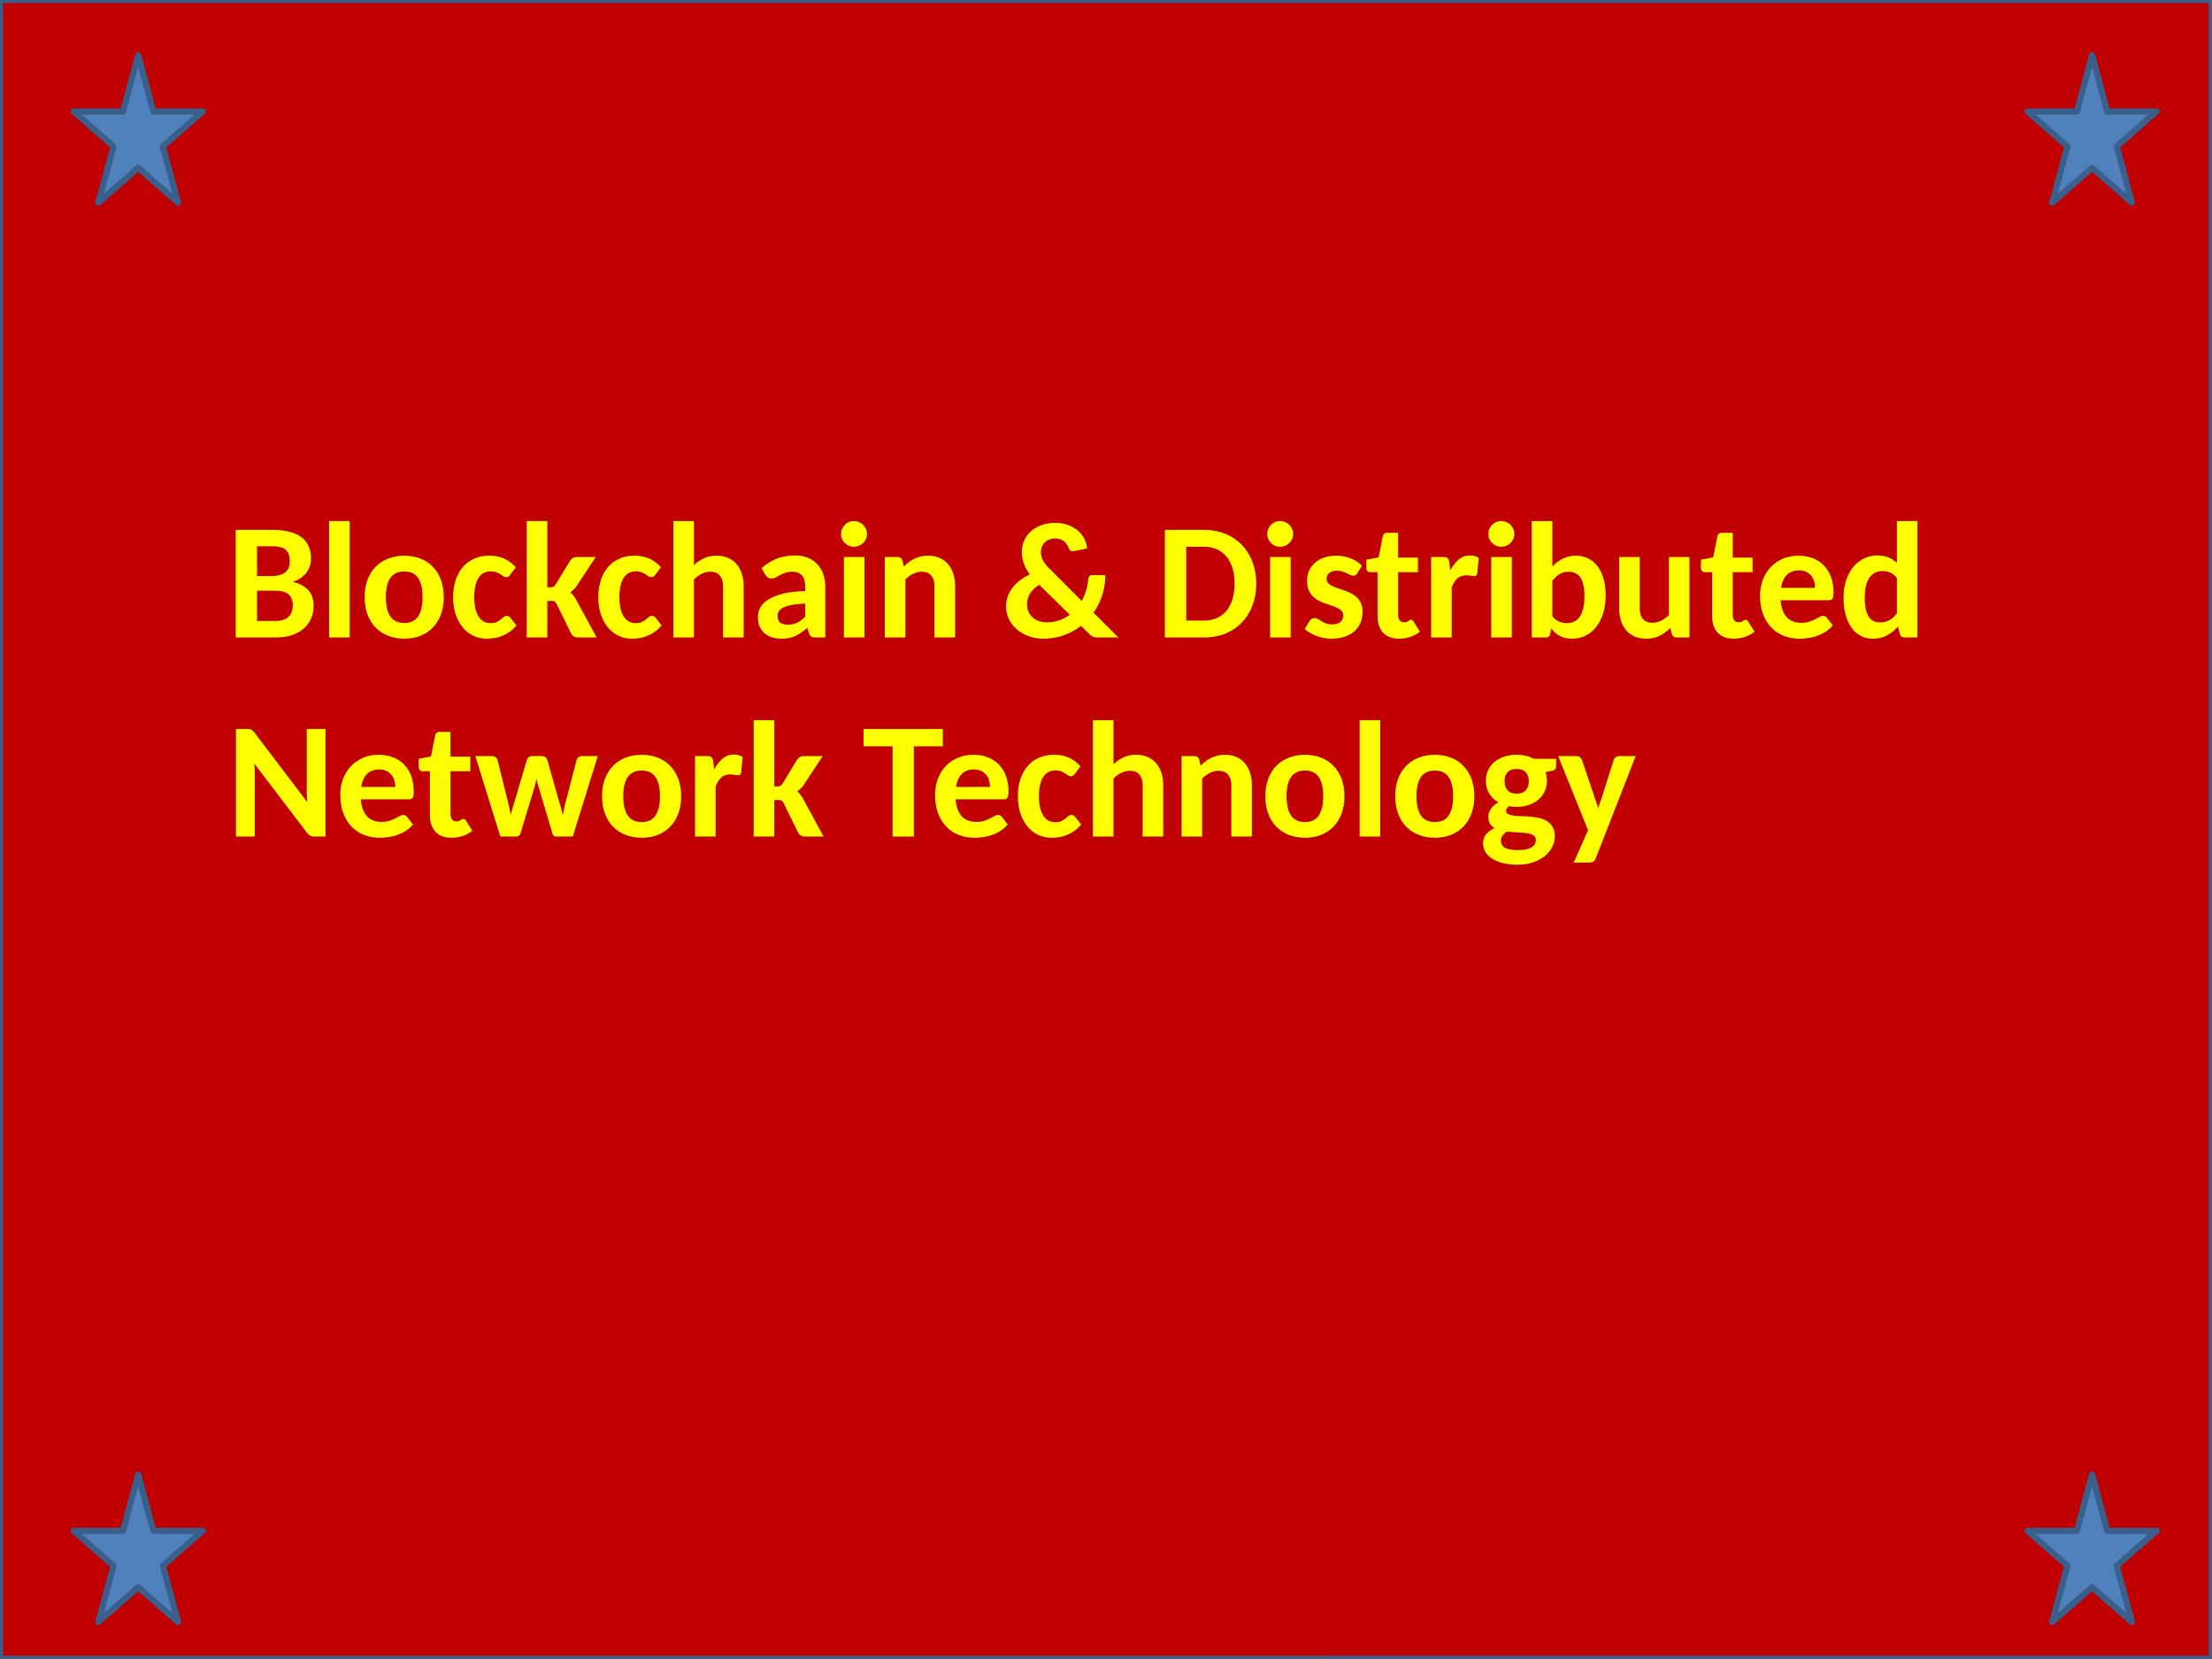 <svg xmlns="http://www.w3.org/2000/svg" xmlns:xlink="http://www.w3.org/1999/xlink" width="960" height="720" viewBox="0 0 720 540"><defs><symbol overflow="visible" id="glyph0-0"><path d="M6.031-29.234c.989-.79 2.11-1.453 3.36-1.985 1.25-.531 2.722-.797 4.421-.797 1.227 0 2.329.168 3.297.5.97.325 1.786.79 2.453 1.391a6 6 0 0 1 1.532 2.14c.351.837.531 1.762.531 2.782 0 .93-.117 1.726-.344 2.39a6.864 6.864 0 0 1-.89 1.766c-.356.5-.746.934-1.172 1.297-.418.355-.82.688-1.203 1-.375.305-.715.605-1.016.906a2.122 2.122 0 0 0-.578 1l-.578 2.39h-4.578l-.485-2.874c-.105-.625-.062-1.164.125-1.625.188-.457.446-.867.781-1.235.344-.375.727-.71 1.157-1.015.437-.313.844-.64 1.219-.985.382-.343.703-.718.953-1.125.257-.414.39-.914.39-1.5 0-.539-.183-.976-.547-1.312-.367-.332-.918-.5-1.656-.5-.594 0-1.09.055-1.484.156a6.416 6.416 0 0 0-1.031.36 45.71 45.71 0 0 0-.782.343 1.672 1.672 0 0 1-.734.157c-.625 0-1.078-.258-1.36-.782zm3.672 21.14c0-.488.086-.953.266-1.39.187-.446.441-.832.765-1.157.332-.32.72-.578 1.157-.765a3.652 3.652 0 0 1 1.453-.281c.488 0 .953.093 1.39.28.446.188.832.446 1.157.766.32.325.57.711.75 1.157.187.437.28.902.28 1.39 0 .512-.093.985-.28 1.422-.18.43-.43.805-.75 1.125-.325.324-.711.578-1.157.766-.437.18-.902.265-1.39.265a3.79 3.79 0 0 1-1.453-.265 3.754 3.754 0 0 1-1.157-.766 3.569 3.569 0 0 1-.765-1.125 3.7 3.7 0 0 1-.266-1.422zm-8.64-28.765h25.906V0H1.062zM2.766-1.812h22.25v-33.235H2.766zm0 0"/></symbol><symbol overflow="visible" id="glyph0-1"><path d="M3.14 0v-35.016h11.891c2.25 0 4.172.22 5.766.657 1.601.437 2.91 1.062 3.922 1.875 1.008.812 1.75 1.797 2.218 2.953.47 1.148.704 2.43.704 3.843 0 .813-.118 1.602-.344 2.36a7.147 7.147 0 0 1-1.063 2.11c-.468.648-1.078 1.241-1.828 1.78-.75.532-1.64.981-2.672 1.344C26.242-17 28.5-14.422 28.5-10.359c0 1.492-.273 2.87-.813 4.14a9.146 9.146 0 0 1-2.39 3.282c-1.043.917-2.336 1.636-3.875 2.156C19.879-.258 18.117 0 16.14 0zm6.938-15.219v9.844H16c1.113 0 2.035-.14 2.766-.422.738-.281 1.32-.656 1.75-1.125a4.082 4.082 0 0 0 .922-1.656c.175-.625.265-1.27.265-1.938 0-.726-.105-1.379-.312-1.953a3.523 3.523 0 0 0-.97-1.484c-.448-.406-1.038-.719-1.765-.938-.73-.218-1.62-.328-2.672-.328zm0-4.765h4.563c1.945 0 3.445-.375 4.5-1.125 1.05-.75 1.578-1.985 1.578-3.703 0-1.79-.461-3.051-1.375-3.782-.907-.726-2.344-1.093-4.313-1.093h-4.953zm0 0"/></symbol><symbol overflow="visible" id="glyph0-2"><path d="M10-37.89V0H3.297v-37.89zm0 0"/></symbol><symbol overflow="visible" id="glyph0-3"><path d="M14.563-26.61c1.906 0 3.648.313 5.234.938 1.582.625 2.937 1.527 4.062 2.703 1.125 1.168 1.993 2.578 2.61 4.235.613 1.656.922 3.515.922 5.578 0 2.094-.309 3.976-.922 5.64-.617 1.668-1.485 3.09-2.61 4.266-1.125 1.168-2.48 2.07-4.062 2.703-1.586.625-3.328.938-5.235.938-1.937 0-3.703-.313-5.296-.938C7.672-1.18 6.305-2.082 5.172-3.25c-1.125-1.176-1.996-2.598-2.61-4.266-.617-1.664-.921-3.546-.921-5.64 0-2.063.304-3.922.921-5.578.614-1.657 1.485-3.067 2.61-4.235 1.133-1.176 2.5-2.078 4.094-2.703 1.593-.625 3.359-.937 5.296-.937zm0 21.891c2.019 0 3.507-.707 4.468-2.125.969-1.414 1.453-3.504 1.453-6.265 0-2.758-.484-4.844-1.453-6.25-.96-1.414-2.449-2.125-4.468-2.125-2.063 0-3.586.71-4.563 2.125-.969 1.406-1.453 3.492-1.453 6.25 0 2.761.484 4.851 1.453 6.265.977 1.418 2.5 2.125 4.563 2.125zm0 0"/></symbol><symbol overflow="visible" id="glyph0-4"><path d="M20.063-20.469c-.188.25-.383.453-.579.61-.187.148-.46.218-.812.218-.336 0-.64-.093-.922-.28a63.165 63.165 0 0 0-.969-.657 6.374 6.374 0 0 0-1.265-.64c-.48-.196-1.09-.298-1.829-.298-.917 0-1.714.196-2.39.578-.68.387-1.235.946-1.672 1.672-.438.72-.766 1.602-.984 2.641-.22 1.031-.329 2.188-.329 3.469 0 2.719.461 4.812 1.391 6.281.926 1.469 2.207 2.203 3.844 2.203.863 0 1.55-.117 2.062-.36.508-.25.938-.519 1.282-.812.351-.289.675-.554.968-.797.29-.25.641-.375 1.047-.375.508 0 .907.204 1.188.61l1.953 2.484c-.711.844-1.461 1.543-2.25 2.094-.793.555-1.606.996-2.438 1.328-.836.336-1.68.563-2.53.688a16.41 16.41 0 0 1-2.517.203 9.93 9.93 0 0 1-4.187-.907C6.82-1.117 5.672-2 4.672-3.156 3.68-4.32 2.895-5.742 2.312-7.422c-.574-1.676-.859-3.586-.859-5.734 0-1.914.254-3.692.766-5.328.508-1.633 1.258-3.051 2.25-4.25.988-1.207 2.218-2.157 3.687-2.844 1.469-.688 3.172-1.031 5.11-1.031 1.82 0 3.425.324 4.812.968 1.395.637 2.645 1.563 3.75 2.782zm0 0"/></symbol><symbol overflow="visible" id="glyph0-5"><path d="M9.516-37.89v21.562h1.03c.427 0 .75-.055.97-.172.218-.125.441-.352.671-.688l4.797-7.859c.258-.351.563-.629.907-.828.343-.207.77-.313 1.28-.313h6.11l-6.328 9.625a7.48 7.48 0 0 1-.937 1.032c-.325.304-.68.574-1.063.812.352.274.664.578.938.922.27.336.535.703.797 1.11L25.578 0h-6.015c-1.024 0-1.762-.383-2.22-1.156l-4.796-9.766c-.211-.394-.434-.656-.672-.781-.242-.125-.578-.188-1.016-.188H9.516V0H2.828v-37.89zm0 0"/></symbol><symbol overflow="visible" id="glyph0-6"><path d="M3.297 0v-37.89H10v14.343c1-.914 2.082-1.656 3.25-2.219 1.164-.562 2.555-.843 4.172-.843 1.426 0 2.68.25 3.765.75a7.622 7.622 0 0 1 2.75 2.062c.739.875 1.297 1.922 1.672 3.14.383 1.22.578 2.548.578 3.985V0h-6.703v-16.672c0-1.488-.343-2.644-1.03-3.469-.688-.832-1.716-1.25-3.079-1.25a6.262 6.262 0 0 0-2.86.672c-.886.438-1.726 1.055-2.515 1.844V0zm0 0"/></symbol><symbol overflow="visible" id="glyph0-7"><path d="M20.797 0c-.625 0-1.106-.086-1.438-.266-.336-.187-.601-.562-.797-1.125l-.578-1.75a24.515 24.515 0 0 1-1.922 1.532c-.617.437-1.257.808-1.921 1.109a9.244 9.244 0 0 1-2.11.672c-.742.144-1.57.219-2.484.219C8.422.39 7.39.238 6.453-.063c-.93-.312-1.73-.765-2.406-1.359-.68-.601-1.203-1.348-1.578-2.234-.367-.883-.547-1.906-.547-3.063 0-.968.242-1.937.734-2.906.5-.969 1.344-1.844 2.531-2.625 1.188-.781 2.766-1.43 4.735-1.953 1.976-.52 4.445-.813 7.406-.875v-1.406c0-1.688-.355-2.926-1.062-3.72-.7-.788-1.711-1.187-3.032-1.187-.98 0-1.793.118-2.437.344-.649.23-1.215.485-1.703.766-.492.273-.95.523-1.375.75-.418.218-.89.328-1.422.328-.461 0-.852-.113-1.172-.344a2.821 2.821 0 0 1-.781-.86L3.14-22.515c1.507-1.406 3.175-2.453 5-3.14 1.832-.688 3.812-1.032 5.937-1.032 1.531 0 2.899.25 4.11.75 1.218.5 2.25 1.204 3.093 2.11.844.906 1.485 1.984 1.922 3.234.438 1.25.656 2.621.656 4.11V0zm-9.172-4.172c1.195 0 2.227-.21 3.094-.64.875-.426 1.742-1.086 2.61-1.985v-4.219c-1.743.063-3.188.211-4.345.438-1.148.219-2.062.5-2.75.844-.687.336-1.18.73-1.468 1.187a2.71 2.71 0 0 0-.438 1.485c0 1.054.29 1.796.875 2.234.594.437 1.399.656 2.422.656zm0 0"/></symbol><symbol overflow="visible" id="glyph0-8"><path d="M2.375 0zM10-26.188V0H3.297v-26.188zm.813-7.515c0 .586-.118 1.125-.344 1.625-.219.5-.528.945-.922 1.328a4.304 4.304 0 0 1-1.375.89 4.248 4.248 0 0 1-1.656.329c-.563 0-1.094-.11-1.594-.328a4.241 4.241 0 0 1-1.313-.891 4.603 4.603 0 0 1-.906-1.328 4 4 0 0 1-.328-1.625c0-.57.11-1.113.328-1.625a4.4 4.4 0 0 1 .906-1.328 4.154 4.154 0 0 1 1.313-.907 3.933 3.933 0 0 1 1.594-.328c.582 0 1.132.11 1.656.328.531.22.988.524 1.375.907.394.375.703.82.922 1.328.226.512.344 1.055.344 1.625zm0 0"/></symbol><symbol overflow="visible" id="glyph0-9"><path d="M3.266 0v-26.188H7.39c.414 0 .77.102 1.062.297.29.188.477.485.563.891l.453 1.922a16.22 16.22 0 0 1 1.625-1.422 9.548 9.548 0 0 1 1.812-1.11 10.826 10.826 0 0 1 2.078-.734 10.312 10.312 0 0 1 2.422-.265c1.414 0 2.672.25 3.766.75a7.468 7.468 0 0 1 2.734 2.062c.739.875 1.297 1.922 1.672 3.14.383 1.22.578 2.548.578 3.985V0h-6.703v-16.672c0-1.488-.344-2.644-1.031-3.469-.68-.832-1.703-1.25-3.078-1.25a6.262 6.262 0 0 0-2.86.672c-.886.438-1.726 1.055-2.515 1.844V0zm0 0"/></symbol><symbol overflow="visible" id="glyph0-11"><path d="M17.672-37.281c1.562 0 2.96.234 4.203.703 1.238.46 2.3 1.074 3.188 1.844a8.48 8.48 0 0 1 2.078 2.64c.5 1 .797 2.04.89 3.11l-4.281.875a1.357 1.357 0 0 1-1.016-.11c-.304-.176-.53-.46-.687-.86-.18-.444-.39-.858-.64-1.233a4.106 4.106 0 0 0-.891-.985 4.299 4.299 0 0 0-1.25-.672c-.47-.164-1-.25-1.594-.25-.742 0-1.402.121-1.985.36a4.105 4.105 0 0 0-1.468.953c-.399.406-.7.883-.906 1.422A4.49 4.49 0 0 0 13-27.812a5.776 5.776 0 0 0 .672 2.75c.25.468.57.949.969 1.437.394.48.882 1 1.468 1.563l10.172 10.171a17.718 17.718 0 0 0 1.407-3.39c.351-1.188.585-2.406.703-3.656.039-.415.175-.743.406-.985.226-.25.547-.375.953-.375h4.219c-.024 2.305-.367 4.485-1.032 6.547a21.043 21.043 0 0 1-2.828 5.688L38.203 0H31.61c-.68 0-1.226-.082-1.64-.25-.418-.164-.86-.492-1.328-.984l-2.594-2.532a19.917 19.917 0 0 1-5.688 3.063C18.266.023 16.016.39 13.61.39c-1.48 0-2.937-.246-4.375-.735a12.264 12.264 0 0 1-3.828-2.11A10.616 10.616 0 0 1 2.688-5.78C2-7.094 1.655-8.566 1.655-10.203a9.11 9.11 0 0 1 .578-3.25 10.88 10.88 0 0 1 1.61-2.844c.687-.875 1.5-1.664 2.437-2.375a16.198 16.198 0 0 1 3.11-1.844c-.918-1.257-1.586-2.492-2-3.703-.407-1.207-.61-2.39-.61-3.547 0-1.28.242-2.5.735-3.656a8.583 8.583 0 0 1 2.125-3.031c.937-.863 2.078-1.55 3.421-2.063 1.344-.507 2.88-.765 4.61-.765zM14.797-4.938c1.508 0 2.89-.21 4.14-.64a12.306 12.306 0 0 0 3.454-1.813l-9.922-9.75c-1.406.875-2.422 1.852-3.047 2.922a6.757 6.757 0 0 0-.938 3.453c0 .907.164 1.72.5 2.438a5.708 5.708 0 0 0 1.36 1.828c.57.5 1.238.887 2 1.156.77.274 1.586.407 2.453.407zm0 0"/></symbol><symbol overflow="visible" id="glyph0-12"><path d="M32.797-17.531c0 2.562-.406 4.922-1.219 7.078-.805 2.156-1.95 4.012-3.437 5.562-1.48 1.543-3.266 2.746-5.36 3.61C20.688-.426 18.367 0 15.828 0H3.063v-35.016h12.765c2.54 0 4.86.434 6.953 1.297 2.094.856 3.88 2.059 5.36 3.61 1.488 1.543 2.632 3.386 3.437 5.53.813 2.15 1.219 4.497 1.219 7.048zm-7.031 0c0-1.864-.23-3.535-.688-5.016-.46-1.476-1.117-2.734-1.969-3.765a8.571 8.571 0 0 0-3.125-2.391c-1.23-.55-2.617-.828-4.156-.828h-5.812v24.015h5.812c1.54 0 2.926-.27 4.156-.812a8.407 8.407 0 0 0 3.125-2.36c.852-1.039 1.508-2.304 1.97-3.796.456-1.489.687-3.172.687-5.047zm0 0"/></symbol><symbol overflow="visible" id="glyph0-13"><path d="M18.453-20.906c-.18.293-.367.496-.562.61-.2.116-.45.171-.75.171a2.24 2.24 0 0 1-.985-.25l-1.14-.547c-.418-.195-.891-.379-1.422-.547-.524-.176-1.125-.265-1.813-.265-1.054 0-1.87.246-2.453.734-.574.48-.86 1.125-.86 1.938 0 .542.165.996.5 1.359.333.355.774.672 1.329.953.55.273 1.172.523 1.86.75.695.23 1.413.477 2.155.734a16.97 16.97 0 0 1 2.157.938c.695.355 1.32.797 1.875 1.328.55.531.992 1.18 1.328 1.938.332.75.5 1.652.5 2.703 0 1.273-.219 2.445-.656 3.515a7.688 7.688 0 0 1-1.938 2.766c-.855.773-1.914 1.375-3.172 1.812-1.25.438-2.703.657-4.36.657a13.611 13.611 0 0 1-4.89-.907c-.75-.289-1.453-.629-2.11-1.015a8.856 8.856 0 0 1-1.702-1.266l1.562-2.531c.188-.3.41-.535.672-.703.27-.176.613-.266 1.031-.266.383 0 .75.106 1.094.313.344.21.719.445 1.125.703.406.25.89.484 1.453.703.563.21 1.266.312 2.11.312.632 0 1.175-.078 1.625-.234.445-.164.804-.383 1.078-.656.27-.27.469-.582.594-.938.132-.351.203-.71.203-1.078 0-.77-.293-1.367-.875-1.797-.575-.437-1.305-.812-2.188-1.125-.875-.32-1.82-.648-2.828-.984a12.133 12.133 0 0 1-2.844-1.36 7.292 7.292 0 0 1-2.187-2.296c-.574-.946-.86-2.207-.86-3.782 0-1.082.204-2.113.61-3.093a7.216 7.216 0 0 1 1.797-2.563c.8-.738 1.796-1.328 2.984-1.765 1.188-.446 2.57-.672 4.156-.672.864 0 1.696.086 2.5.25.813.156 1.57.382 2.281.672a9.452 9.452 0 0 1 1.954 1.03 9.547 9.547 0 0 1 1.562 1.329zm0 0"/></symbol><symbol overflow="visible" id="glyph0-14"><path d="M11.188.39c-2.274 0-4.016-.648-5.235-1.953-1.21-1.312-1.812-3.113-1.812-5.406V-21.25H1.766a1.25 1.25 0 0 1-.907-.36C.617-21.847.5-22.194.5-22.655v-2.657l3.984-.765 1.391-6.906c.164-.72.66-1.078 1.484-1.078h3.485V-26h6.453v4.75h-6.453v13.844c0 .773.164 1.375.5 1.812.332.43.804.64 1.422.64.332 0 .609-.034.828-.109.219-.082.406-.175.562-.28.156-.114.301-.208.438-.282a.825.825 0 0 1 .437-.125c.188 0 .344.055.469.156.125.094.258.246.406.453l2.031 3.235a9.451 9.451 0 0 1-3.14 1.718 11.52 11.52 0 0 1-3.61.579zm0 0"/></symbol><symbol overflow="visible" id="glyph0-15"><path d="M2.906 0v-26.188h3.922c.688 0 1.164.125 1.438.375.27.25.453.684.546 1.297l.344 2.657c.79-1.489 1.711-2.664 2.766-3.532 1.05-.863 2.27-1.297 3.656-1.297 1.145 0 2.086.278 2.828.829l-.5 5c-.043.324-.152.554-.328.687-.168.125-.402.188-.703.188a8.35 8.35 0 0 1-1.14-.11 8.33 8.33 0 0 0-1.36-.125c-.617 0-1.168.09-1.656.266-.48.168-.914.422-1.297.765a5.66 5.66 0 0 0-1.016 1.266 11.91 11.91 0 0 0-.812 1.672V0zm0 0"/></symbol><symbol overflow="visible" id="glyph0-16"><path d="M3.266 0v-37.89h6.703v14.796a12.728 12.728 0 0 1 3.39-2.547c1.25-.644 2.66-.968 4.235-.968 1.488 0 2.832.304 4.031.906 1.195.594 2.219 1.45 3.063 2.562.843 1.118 1.488 2.465 1.937 4.047.457 1.586.688 3.36.688 5.328 0 2.125-.266 4.059-.797 5.797-.524 1.742-1.266 3.23-2.235 4.469-.968 1.242-2.125 2.2-3.468 2.875-1.344.676-2.84 1.016-4.485 1.016-.812 0-1.543-.079-2.187-.235a7.662 7.662 0 0 1-1.782-.672 7.261 7.261 0 0 1-1.484-1.046c-.45-.415-.883-.88-1.297-1.391l-.297 1.687c-.086.48-.261.813-.531 1-.262.18-.605.266-1.031.266zm12-21.39c-1.125 0-2.106.257-2.938.765-.824.5-1.61 1.227-2.36 2.172v11.547c.665.824 1.384 1.402 2.157 1.734.781.336 1.61.5 2.484.5.875 0 1.672-.16 2.391-.484.727-.32 1.344-.836 1.844-1.547.5-.719.883-1.633 1.156-2.75.27-1.113.406-2.461.406-4.047 0-1.406-.117-2.602-.343-3.594-.231-1-.56-1.812-.985-2.437-.43-.633-.965-1.102-1.61-1.407-.648-.3-1.382-.453-2.202-.453zm0 0"/></symbol><symbol overflow="visible" id="glyph0-17"><path d="M9.516-26.188v16.641c0 1.512.343 2.684 1.03 3.516.688.824 1.712 1.234 3.079 1.234 1.008 0 1.96-.223 2.86-.672.894-.445 1.738-1.054 2.53-1.828v-18.89h6.688V0h-4.11c-.417 0-.773-.098-1.062-.297-.293-.207-.484-.516-.578-.922l-.469-1.89a14.004 14.004 0 0 1-3.437 2.53c-1.262.645-2.75.97-4.469.97-1.43 0-2.687-.246-3.781-.735A7.605 7.605 0 0 1 5.063-2.39C4.32-3.273 3.766-4.32 3.39-5.53c-.375-1.219-.563-2.555-.563-4.016v-16.64zm0 0"/></symbol><symbol overflow="visible" id="glyph0-18"><path d="M14.219-26.61c1.644 0 3.16.274 4.547.813a10.024 10.024 0 0 1 3.593 2.313c1 1.011 1.782 2.257 2.344 3.734.563 1.48.844 3.168.844 5.063 0 .511-.027.93-.078 1.25-.055.324-.137.585-.25.78a.96.96 0 0 1-.485.423c-.199.074-.445.109-.734.109H8.328c.102 1.262.332 2.36.688 3.297.351.93.816 1.695 1.39 2.297a5.485 5.485 0 0 0 2.063 1.328c.789.293 1.672.437 2.64.437.97 0 1.805-.117 2.516-.359a13.531 13.531 0 0 0 1.86-.766c.538-.27 1.019-.523 1.437-.765.426-.239.844-.36 1.25-.36.488 0 .894.204 1.219.61l1.922 2.484a10.376 10.376 0 0 1-2.407 2.094c-.875.555-1.781.992-2.718 1.312-.938.325-1.891.551-2.86.688-.969.144-1.902.219-2.797.219-1.812 0-3.5-.297-5.062-.891a11.275 11.275 0 0 1-4.094-2.672c-1.156-1.187-2.07-2.656-2.734-4.406-.657-1.75-.985-3.774-.985-6.078 0-1.781.29-3.457.875-5.031.582-1.57 1.41-2.942 2.485-4.11 1.082-1.164 2.394-2.094 3.937-2.781 1.55-.688 3.305-1.031 5.266-1.031zm.125 4.782c-1.711 0-3.047.496-4.016 1.484-.96.992-1.578 2.39-1.86 4.203h11.063c0-.75-.101-1.468-.297-2.156a4.92 4.92 0 0 0-.953-1.812 4.468 4.468 0 0 0-1.625-1.25c-.648-.313-1.418-.47-2.312-.47zm0 0"/></symbol><symbol overflow="visible" id="glyph0-19"><path d="M21.563 0c-.399 0-.743-.098-1.032-.297-.293-.207-.484-.516-.578-.922l-.578-2.343a12.773 12.773 0 0 1-3.563 2.859C14.477.023 12.915.39 11.125.39 9.738.39 8.461.094 7.297-.5 6.14-1.094 5.145-1.96 4.313-3.11c-.836-1.144-1.485-2.546-1.954-4.203-.468-1.664-.703-3.57-.703-5.718 0-1.946.266-3.75.797-5.406.531-1.665 1.274-3.11 2.235-4.329a10.573 10.573 0 0 1 3.5-2.875c1.363-.695 2.878-1.047 4.546-1.047 1.407 0 2.602.22 3.594.657 1 .43 1.895 1.015 2.688 1.765V-37.89h6.687V0zm-8.094-4.906c.613 0 1.18-.063 1.703-.188.52-.133 1-.32 1.437-.562.438-.25.852-.555 1.25-.922.395-.363.782-.781 1.157-1.25v-11.547c-.668-.844-1.399-1.426-2.188-1.75a6.37 6.37 0 0 0-2.515-.5c-.856 0-1.641.172-2.36.516-.71.343-1.312.87-1.812 1.578-.5.699-.891 1.59-1.172 2.672-.274 1.086-.406 2.359-.406 3.828 0 1.5.113 2.765.343 3.797.227 1.023.551 1.855.969 2.5.426.636.941 1.101 1.547 1.39.613.293 1.297.438 2.047.438zm0 0"/></symbol><symbol overflow="visible" id="glyph0-20"><path d="M6.86-35.016c.288 0 .538.016.75.047.218.024.41.074.577.157.165.074.32.183.47.328.155.136.327.32.515.547l17.25 22.734a36.639 36.639 0 0 1-.156-3.297v-20.516h6.093V0h-3.562c-.555 0-1.012-.086-1.375-.266-.356-.187-.703-.492-1.047-.921L9.172-23.782c.101 1.086.156 2.093.156 3.031V0h-6.11v-35.016zm0 0"/></symbol><symbol overflow="visible" id="glyph0-21"><path d="M.188-26.188h5.328c.488 0 .906.122 1.25.36.343.242.554.539.64.89l3.328 13.329c.188.793.364 1.574.532 2.343.164.762.312 1.512.437 2.25.195-.738.406-1.488.625-2.25.219-.77.453-1.55.703-2.343L16.984-25a1.56 1.56 0 0 1 .625-.86c.32-.226.711-.343 1.172-.343h2.953c.47 0 .868.117 1.203.344.333.218.551.507.657.859l3.797 13.39c.5 1.626.922 3.169 1.265 4.626.145-.758.297-1.516.453-2.266.157-.758.348-1.55.578-2.375l3.485-13.344c.082-.351.285-.644.61-.875.331-.226.726-.343 1.187-.343h5.078L31.907 0H26.5c-.617 0-1.04-.383-1.266-1.156L20.906-15.72a20.04 20.04 0 0 1-.781-3.14 38.035 38.035 0 0 1-.797 3.172l-4.406 14.53C14.68-.382 14.195 0 13.469 0h-5.14zm0 0"/></symbol><symbol overflow="visible" id="glyph0-22"><path d="M26.266-35.016v5.641h-9.438V0H9.922v-29.375H.469v-5.64zm0 0"/></symbol><symbol overflow="visible" id="glyph0-23"><path d="M12.156-26.625c1.051 0 2.047.117 2.985.344.945.218 1.816.543 2.609.968h7.266v2.5c0 .387-.11.696-.328.922-.22.23-.586.399-1.094.5l-2.047.422c.312.887.469 1.82.469 2.797 0 1.305-.25 2.48-.75 3.531a7.799 7.799 0 0 1-2.094 2.672c-.887.742-1.934 1.309-3.14 1.703-1.2.399-2.493.594-3.876.594-.43 0-.844-.015-1.25-.047-.398-.039-.797-.097-1.203-.172-.648.43-.969.922-.969 1.485 0 .511.223.883.672 1.11.457.218 1.055.382 1.797.484.738.093 1.582.156 2.531.187a41.91 41.91 0 0 1 2.907.172c1 .086 1.972.23 2.922.437.945.211 1.789.555 2.53 1.032a5.61 5.61 0 0 1 1.798 1.906c.457.781.687 1.797.687 3.047 0 1.164-.277 2.297-.828 3.39-.543 1.102-1.336 2.082-2.375 2.938-1.031.863-2.305 1.555-3.813 2.078-1.511.52-3.234.781-5.171.781-1.899 0-3.547-.199-4.954-.594-1.406-.386-2.57-.898-3.484-1.53-.918-.626-1.601-1.356-2.047-2.188a5.432 5.432 0 0 1-.672-2.61c0-1.18.332-2.171 1-2.984.676-.82 1.602-1.477 2.782-1.969a4.175 4.175 0 0 1-1.5-1.453c-.375-.613-.563-1.394-.563-2.344 0-.382.063-.78.188-1.187.132-.414.343-.832.625-1.25a6.528 6.528 0 0 1 1.03-1.172c.407-.363.891-.695 1.454-1-1.273-.719-2.273-1.672-3-2.86-.73-1.187-1.094-2.581-1.094-4.187 0-1.3.254-2.473.766-3.515a7.896 7.896 0 0 1 2.094-2.657c.894-.726 1.953-1.289 3.171-1.687 1.22-.395 2.54-.594 3.97-.594zm6.25 27.734c0-.48-.136-.867-.406-1.156-.262-.3-.621-.535-1.078-.703a7.184 7.184 0 0 0-1.61-.36 28.149 28.149 0 0 0-1.968-.187 67.246 67.246 0 0 0-2.156-.125 33.938 33.938 0 0 1-2.204-.187A5.111 5.111 0 0 0 7.578-.313c-.355.489-.531 1.055-.531 1.704 0 .445.086.851.266 1.218.187.375.488.692.906.954.426.257.988.46 1.687.609.707.156 1.582.234 2.625.234 1.082 0 2-.086 2.75-.25.75-.168 1.352-.398 1.813-.687.468-.293.8-.64 1-1.047.207-.406.312-.844.312-1.313zm-6.25-15.078c1.352 0 2.348-.367 2.985-1.11.644-.737.968-1.718.968-2.937 0-1.226-.324-2.195-.968-2.906-.637-.707-1.633-1.062-2.985-1.062-1.336 0-2.324.355-2.969 1.062-.636.711-.953 1.68-.953 2.906 0 1.2.317 2.172.954 2.922.644.75 1.632 1.125 2.968 1.125zm0 0"/></symbol><symbol overflow="visible" id="glyph0-24"><path d="M12.313 7.094c-.188.457-.438.8-.75 1.031-.313.238-.778.36-1.391.36H5.14L9.812-2.063.079-26.188h5.875c.55 0 .961.125 1.234.375.27.25.477.53.625.843l4.375 12.938c.188.48.348.96.485 1.437.144.469.289.946.437 1.422.133-.5.282-.988.438-1.469.164-.476.344-.957.531-1.437l4.094-12.89a1.76 1.76 0 0 1 .687-.876 1.9 1.9 0 0 1 1.094-.343h5.36zm0 0"/></symbol><clipPath id="clip1"><path d="M0 0h719.973v539.973H0zm0 0"/></clipPath></defs><g id="surface1"><g clip-path="url(#clip1)"><path d="M0 0h719.973v539.973H0zm0 0" fill-rule="evenodd" fill="#fff"/><path fill="#fff" d="M0 0h720v540H0z"/><path d="M359.973 539.941h-360V-.027H719.94V539.94zm0 0" fill-rule="evenodd" fill="#c00000" stroke-width="2.013" stroke-linejoin="round" stroke="#3a5f8b" stroke-miterlimit="10"/></g><g fill="#ff0"><use xlink:href="#glyph0-1" x="73.587" y="207.496"/><use xlink:href="#glyph0-2" x="103.827" y="207.496"/><use xlink:href="#glyph0-3" x="117.057" y="207.496"/><use xlink:href="#glyph0-4" x="146.055" y="207.496"/><use xlink:href="#glyph0-5" x="168.627" y="207.496"/></g><g fill="#ff0"><use xlink:href="#glyph0-4" x="193.305" y="207.496"/><use xlink:href="#glyph0-6" x="215.877" y="207.496"/></g><g fill="#ff0"><use xlink:href="#glyph0-7" x="244.767" y="207.496"/><use xlink:href="#glyph0-8" x="271.389" y="207.496"/></g><use xlink:href="#glyph0-9" x="284.727" y="207.496" fill="#ff0"/><g fill="#ff0"><use xlink:href="#glyph0-10" x="313.617" y="207.496"/><use xlink:href="#glyph0-11" x="325.821" y="207.496"/></g><g fill="#ff0"><use xlink:href="#glyph0-10" x="363.891" y="207.496"/><use xlink:href="#glyph0-12" x="376.095" y="207.496"/><use xlink:href="#glyph0-8" x="410.115" y="207.496"/><use xlink:href="#glyph0-13" x="423.345" y="207.496"/></g><g fill="#ff0"><use xlink:href="#glyph0-14" x="444.243" y="207.496"/><use xlink:href="#glyph0-15" x="462.927" y="207.496"/><use xlink:href="#glyph0-8" x="482.097" y="207.496"/><use xlink:href="#glyph0-16" x="495.327" y="207.496"/></g><g fill="#ff0"><use xlink:href="#glyph0-17" x="524.217" y="207.496"/><use xlink:href="#glyph0-14" x="553.161" y="207.496"/></g><g fill="#ff0"><use xlink:href="#glyph0-18" x="571.251" y="207.496"/><use xlink:href="#glyph0-19" x="598.413" y="207.496"/></g><use xlink:href="#glyph0-10" x="627.303" y="207.496" fill="#ff0"/><g fill="#ff0"><use xlink:href="#glyph0-20" x="73.587" y="272.296"/><use xlink:href="#glyph0-18" x="109.119" y="272.296"/></g><use xlink:href="#glyph0-14" x="135.795" y="272.296" fill="#ff0"/><use xlink:href="#glyph0-21" x="154.533" y="272.296" fill="#ff0"/><g fill="#ff0"><use xlink:href="#glyph0-3" x="194.331" y="272.296"/><use xlink:href="#glyph0-15" x="223.329" y="272.296"/><use xlink:href="#glyph0-5" x="242.499" y="272.296"/><use xlink:href="#glyph0-10" x="268.365" y="272.296"/></g><use xlink:href="#glyph0-22" x="280.623" y="272.296" fill="#ff0"/><g fill="#ff0"><use xlink:href="#glyph0-18" x="302.709" y="272.296"/><use xlink:href="#glyph0-4" x="329.871" y="272.296"/><use xlink:href="#glyph0-6" x="352.443" y="272.296"/></g><use xlink:href="#glyph0-9" x="381.333" y="272.296" fill="#ff0"/><use xlink:href="#glyph0-3" x="410.223" y="272.296" fill="#ff0"/><g fill="#ff0"><use xlink:href="#glyph0-2" x="439.275" y="272.296"/><use xlink:href="#glyph0-3" x="452.505" y="272.296"/><use xlink:href="#glyph0-23" x="481.503" y="272.296"/><use xlink:href="#glyph0-24" x="507.099" y="272.296"/></g><path d="M23.98 36.313h16.043L44.984 18l4.934 18.313h16.043L53.008 47.648l4.933 18.313-12.957-11.309-12.98 11.309 4.93-18.313zm0 0M23.98 498.3h16.043l4.961-18.308 4.934 18.309h16.043l-12.953 11.34 4.933 18.312-12.957-11.308-12.98 11.308 4.93-18.312zm0 0M659.96 36.313h16.048L680.968 18l4.93 18.313h16.043l-12.953 11.335 4.934 18.313-12.953-11.309-12.985 11.309 4.934-18.313zm0 0M659.96 498.3h16.048l4.96-18.308 4.93 18.309h16.043l-12.953 11.34 4.934 18.312-12.953-11.308-12.985 11.308 4.934-18.312zm0 0" fill-rule="evenodd" fill="#4f81bd" stroke-width="2.013" stroke-linejoin="round" stroke="#3a5f8b" stroke-miterlimit="10"/><script>document.getElementsByTagName(&quot;svg&quot;)[0].addEventListener(&quot;click&quot;, sendClickToParentDocument, false);function sendClickToParentDocument(evt){ var target = evt.target; if(target.correspondingUseElement){ target = target.correspondingUseElement;} if (window.parent.svgElementClicked){ window.parent.svgElementClicked(target, &apos;click&apos;, evt.clientX,evt.clientY); } else { console.log(&quot;You clicked &apos;&quot; + target.id + &quot;&apos; which is a &quot; + target.nodeName + &quot; element&quot;);}}document.getElementsByTagName(&quot;svg&quot;)[0].addEventListener(&quot;mousemove&quot;, sendMouseToParentDocument, false);function sendMouseToParentDocument(evt){ var target = evt.target; if(target.correspondingUseElement) { target = target.correspondingUseElement; } if (window.parent.svgElementClicked){ window.parent.svgElementClicked(target, &apos;mousemove&apos;, evt.clientX,evt.clientY); } else { console.log(&quot;You clicked &apos;&quot; + target.id + &quot;&apos; which is a &quot; + target.nodeName + &quot; element&quot;);}}</script></g></svg>
